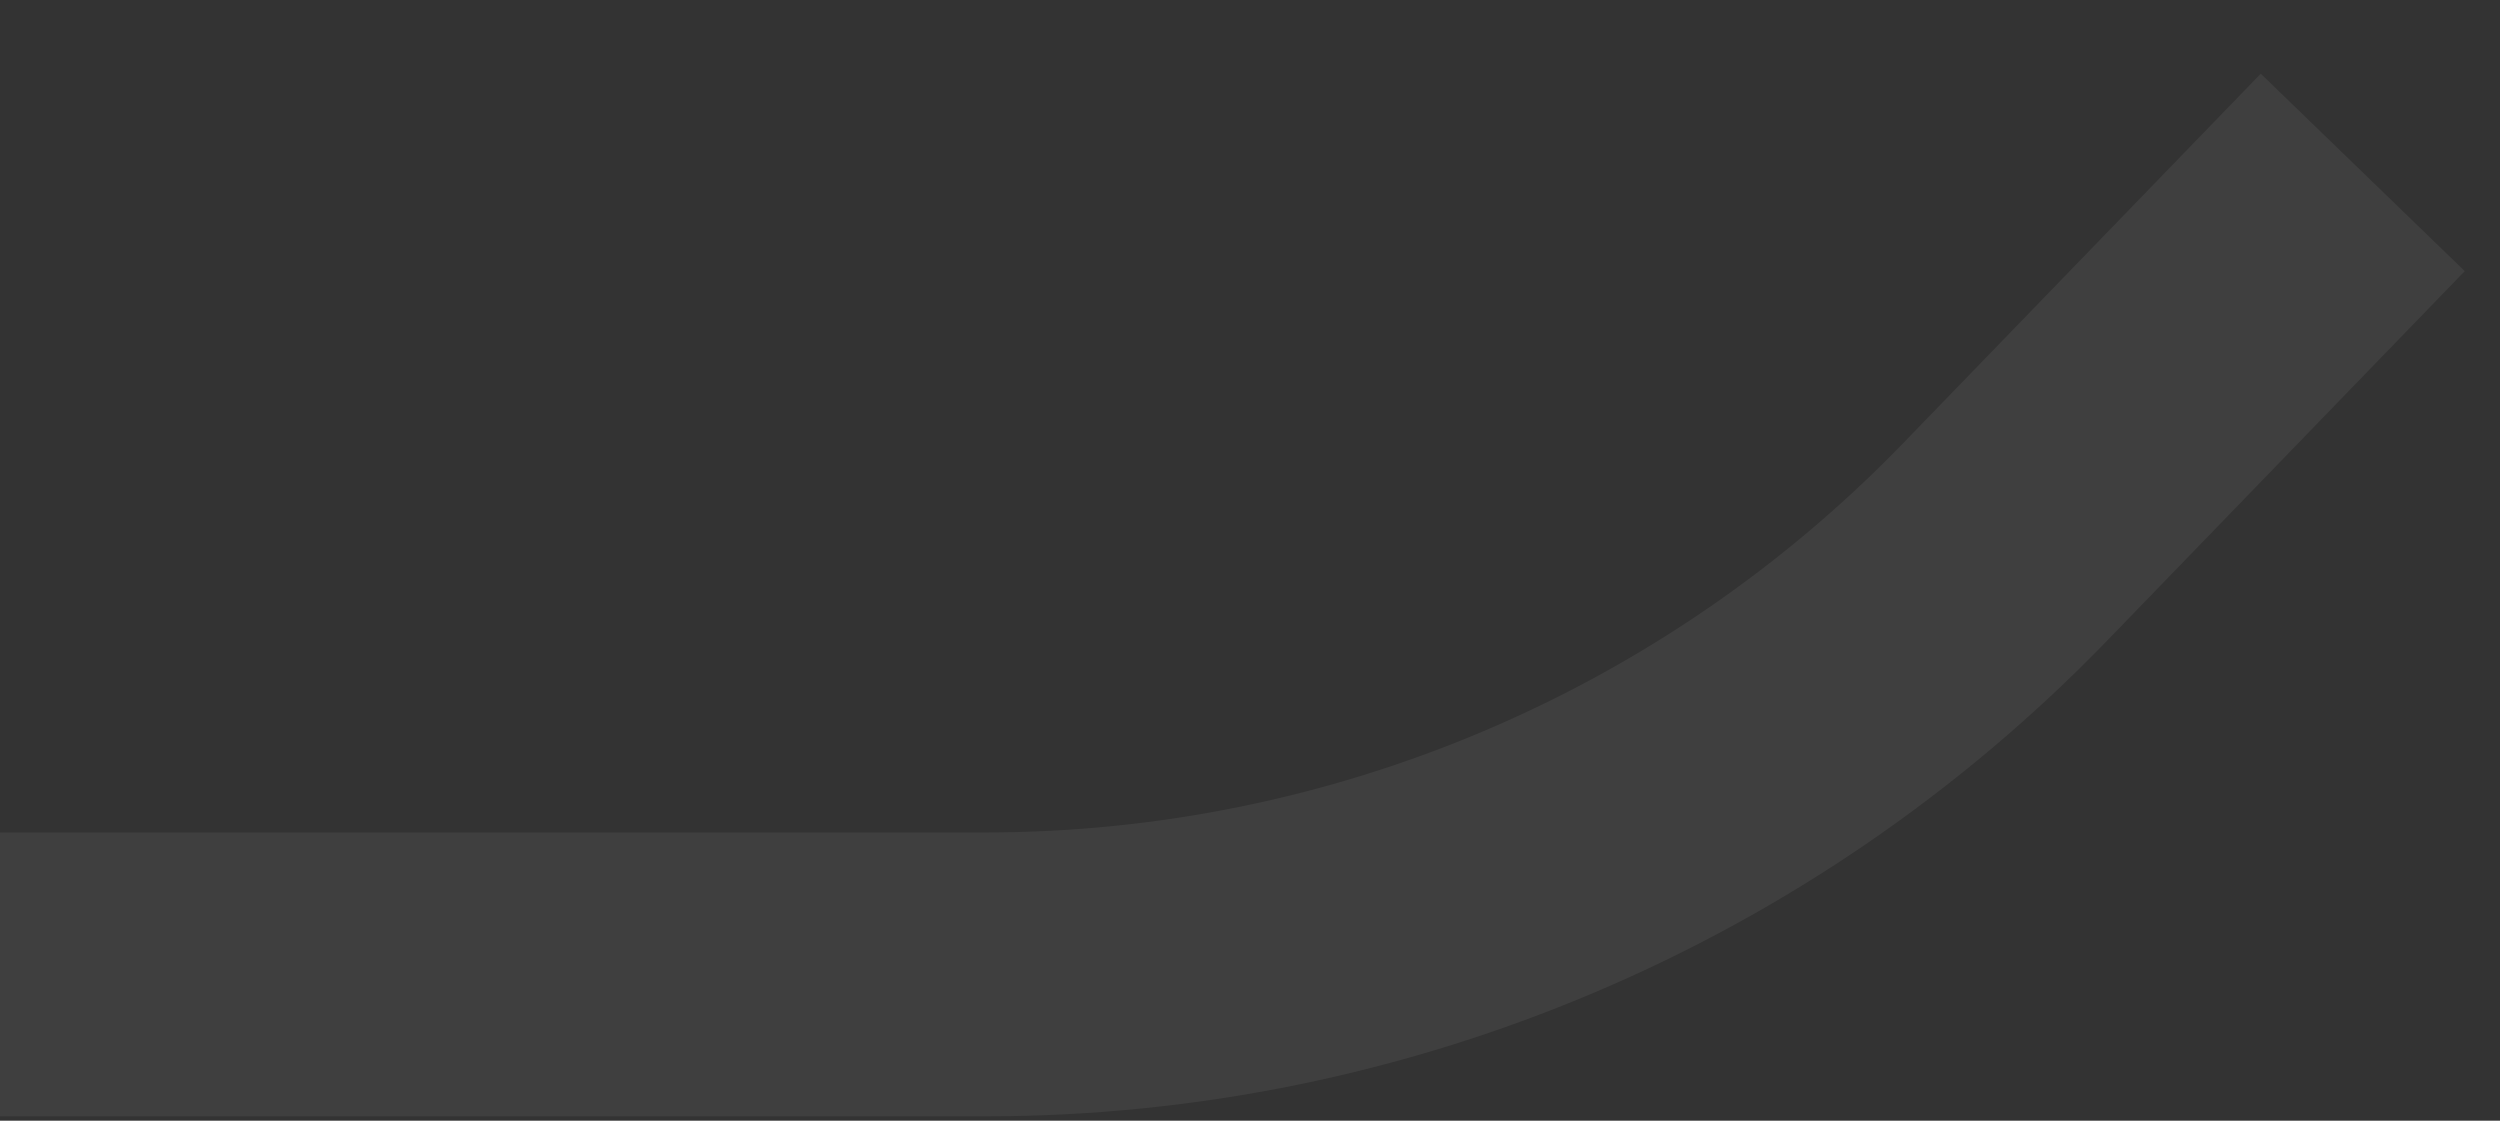 <?xml version="1.0" encoding="utf-8"?>
<svg xmlns="http://www.w3.org/2000/svg" fill="none" height="100%" overflow="visible" preserveAspectRatio="none" style="display: block;" viewBox="0 0 29 13" width="100%">
<rect x="0" y="0" width="29" height="13" fill="#333333" stroke="none"/>
<path d="M0 11.303H11.426C15.886 11.303 20.156 9.494 23.258 6.288L27.408 2" id="Vector 235" opacity="0.1" stroke="url(#paint0_linear_0_8168)" stroke-opacity="0.6" stroke-width="3.293"/>
<defs>
<linearGradient gradientUnits="userSpaceOnUse" id="paint0_linear_0_8168" x1="35.773" x2="0.536" y1="-7.947" y2="11.747">
<stop stop-color="white"/>
<stop offset="1" stop-color="white"/>
</linearGradient>
</defs>
</svg>